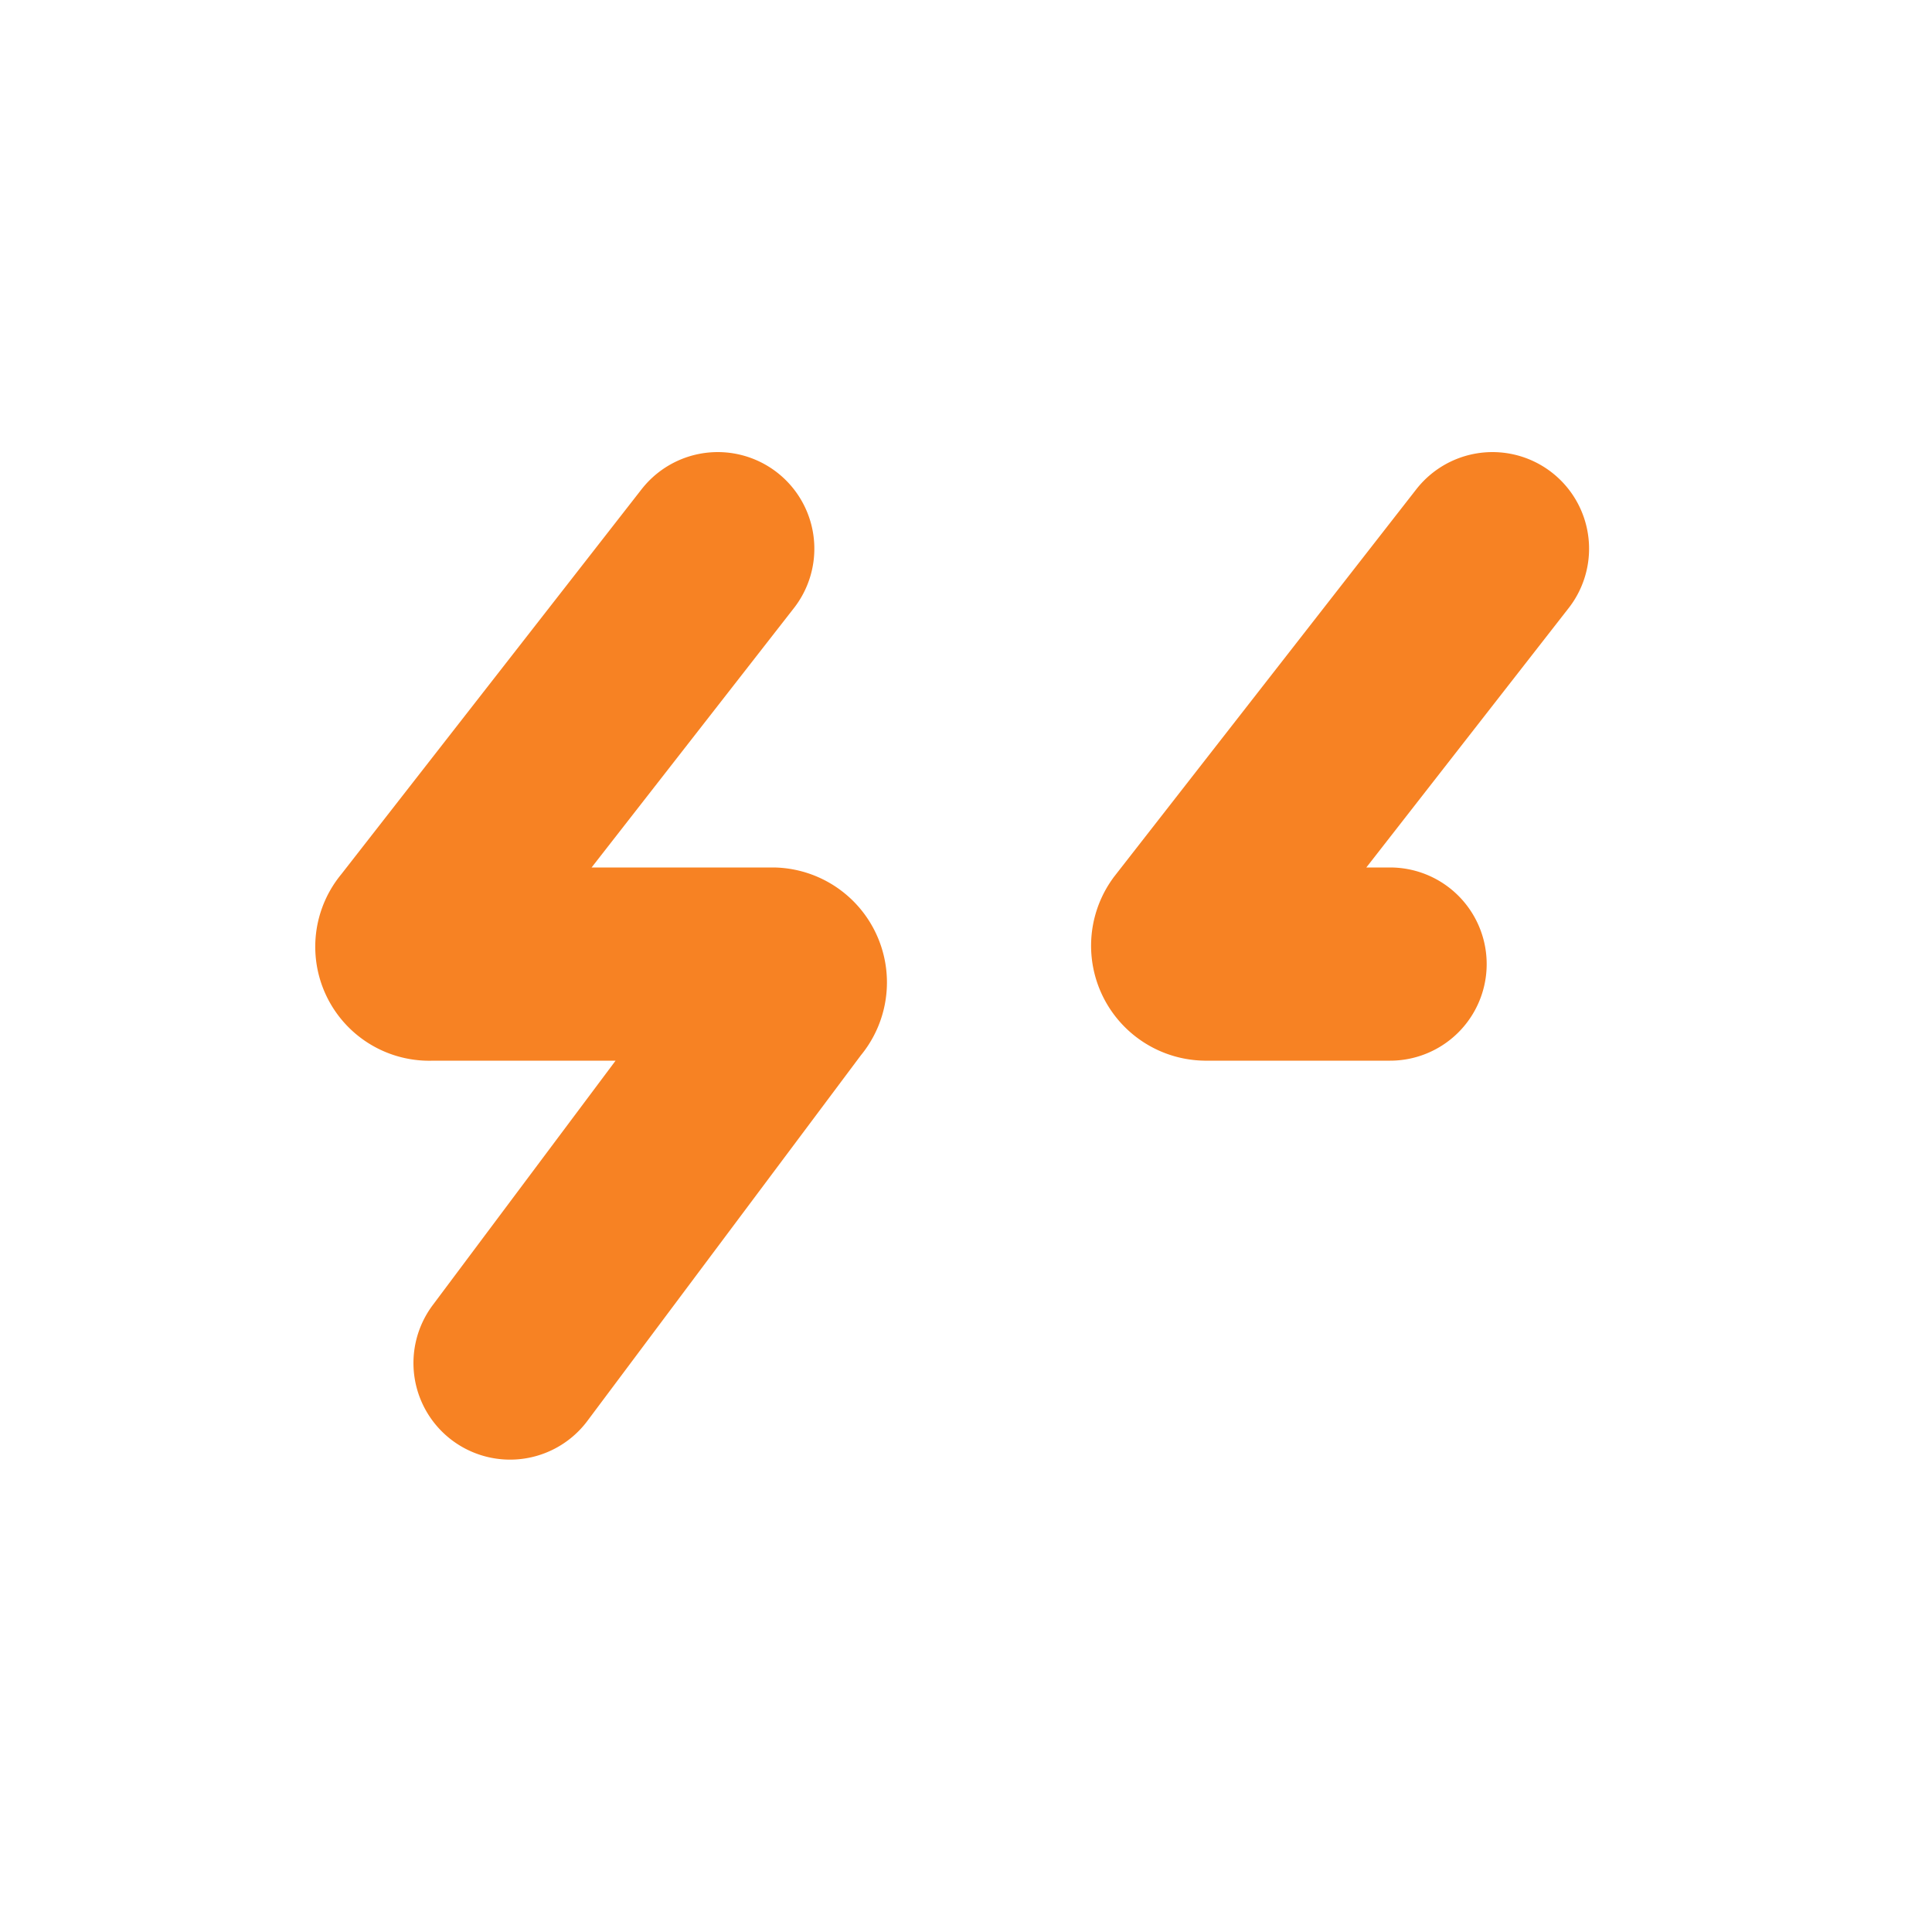 <svg xmlns="http://www.w3.org/2000/svg" viewBox="0 0 20 20"><g id="b77bb2eb-8130-40be-abba-d6adcf29295a" data-name="Layer 2"><g id="e2944ed6-107f-46e3-be1e-ac38fb5831c7" data-name="Layer 2"><rect width="20" height="20" fill="none"></rect><path d="M7.43,5.68l-3.12,4a.18.18,0,0,0,.15.3H8a.19.19,0,0,1,.13.32L5.28,14.11" fill="none" stroke="#F78223" stroke-linecap="round" stroke-miterlimit="10" stroke-width="2"></path><path d="M15.45,5.68l-3.12,4a.19.19,0,0,0,.15.3h1.91" fill="none" stroke="#F78223" stroke-linecap="round" stroke-miterlimit="10" stroke-width="2"></path></g></g></svg>